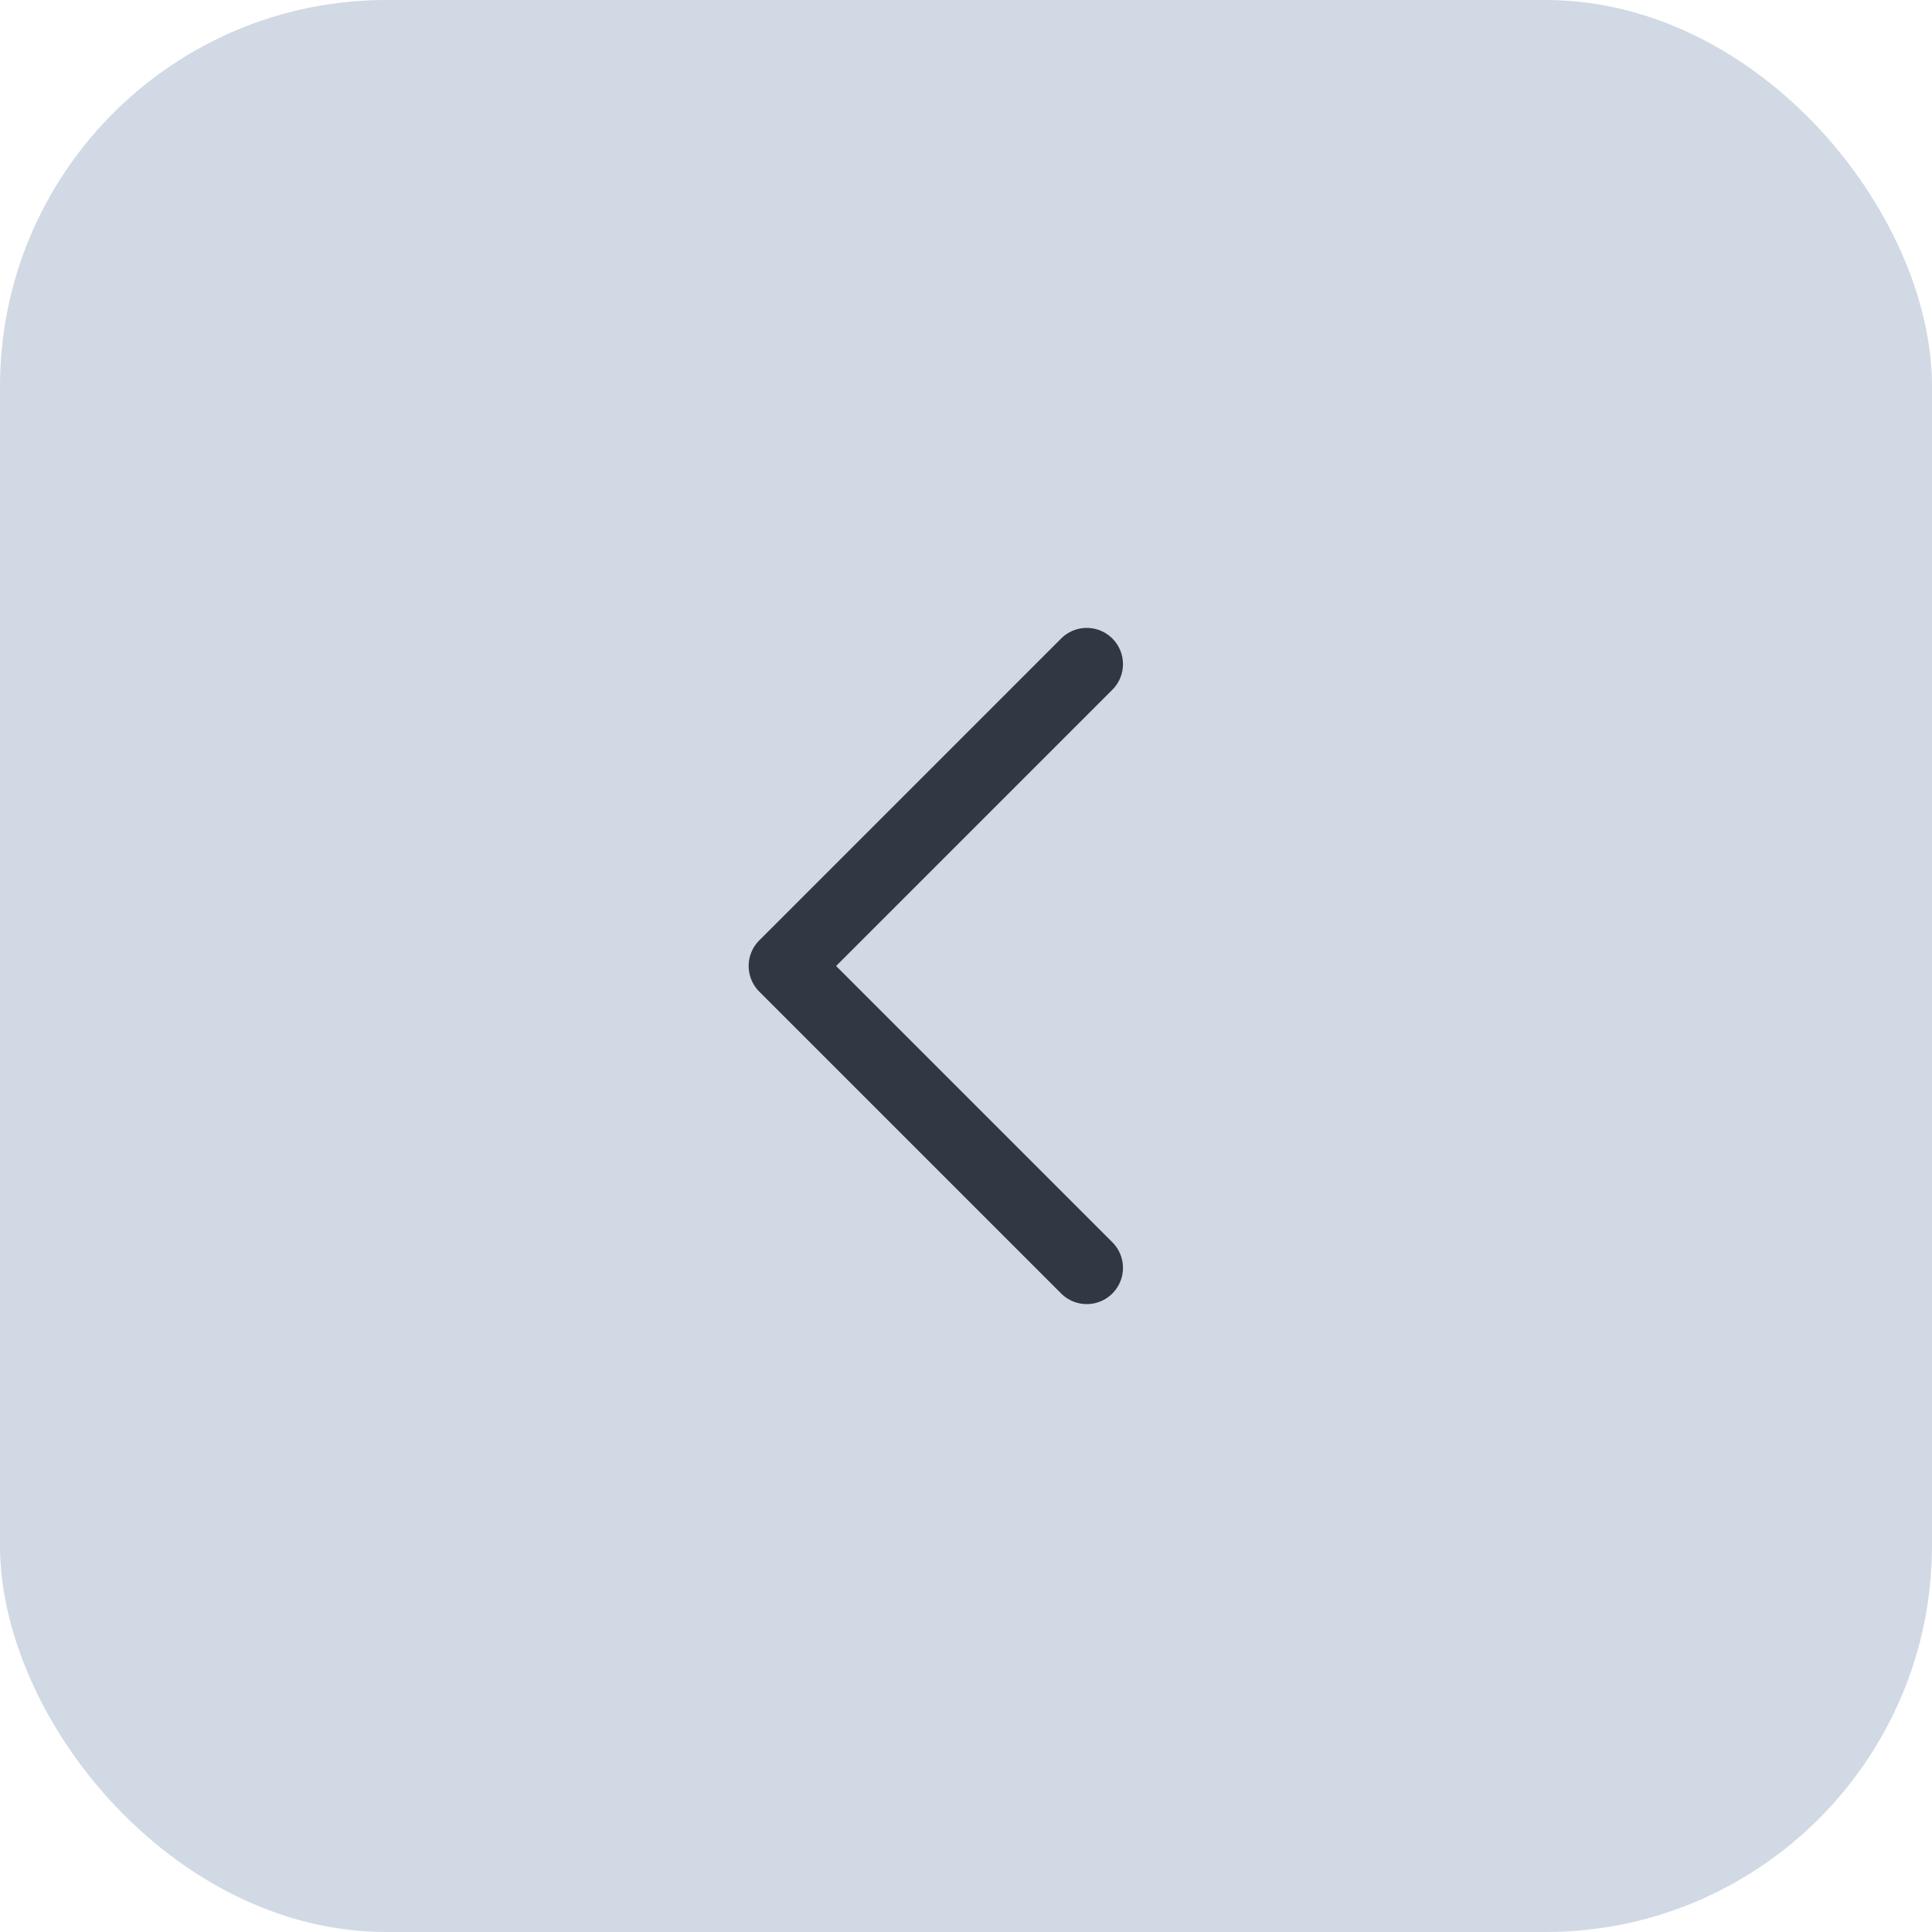 <?xml version="1.0" encoding="UTF-8"?> <svg xmlns="http://www.w3.org/2000/svg" width="40" height="40" viewBox="0 0 40 40" fill="none"><rect x="40" y="40" width="40" height="40" rx="8" transform="rotate(-180 40 40)" fill="#D1D9E4"></rect><path d="M22.5 13.75L16.25 20L22.5 26.25" stroke="#303943" stroke-width="1.5" stroke-linecap="round" stroke-linejoin="round"></path></svg> 